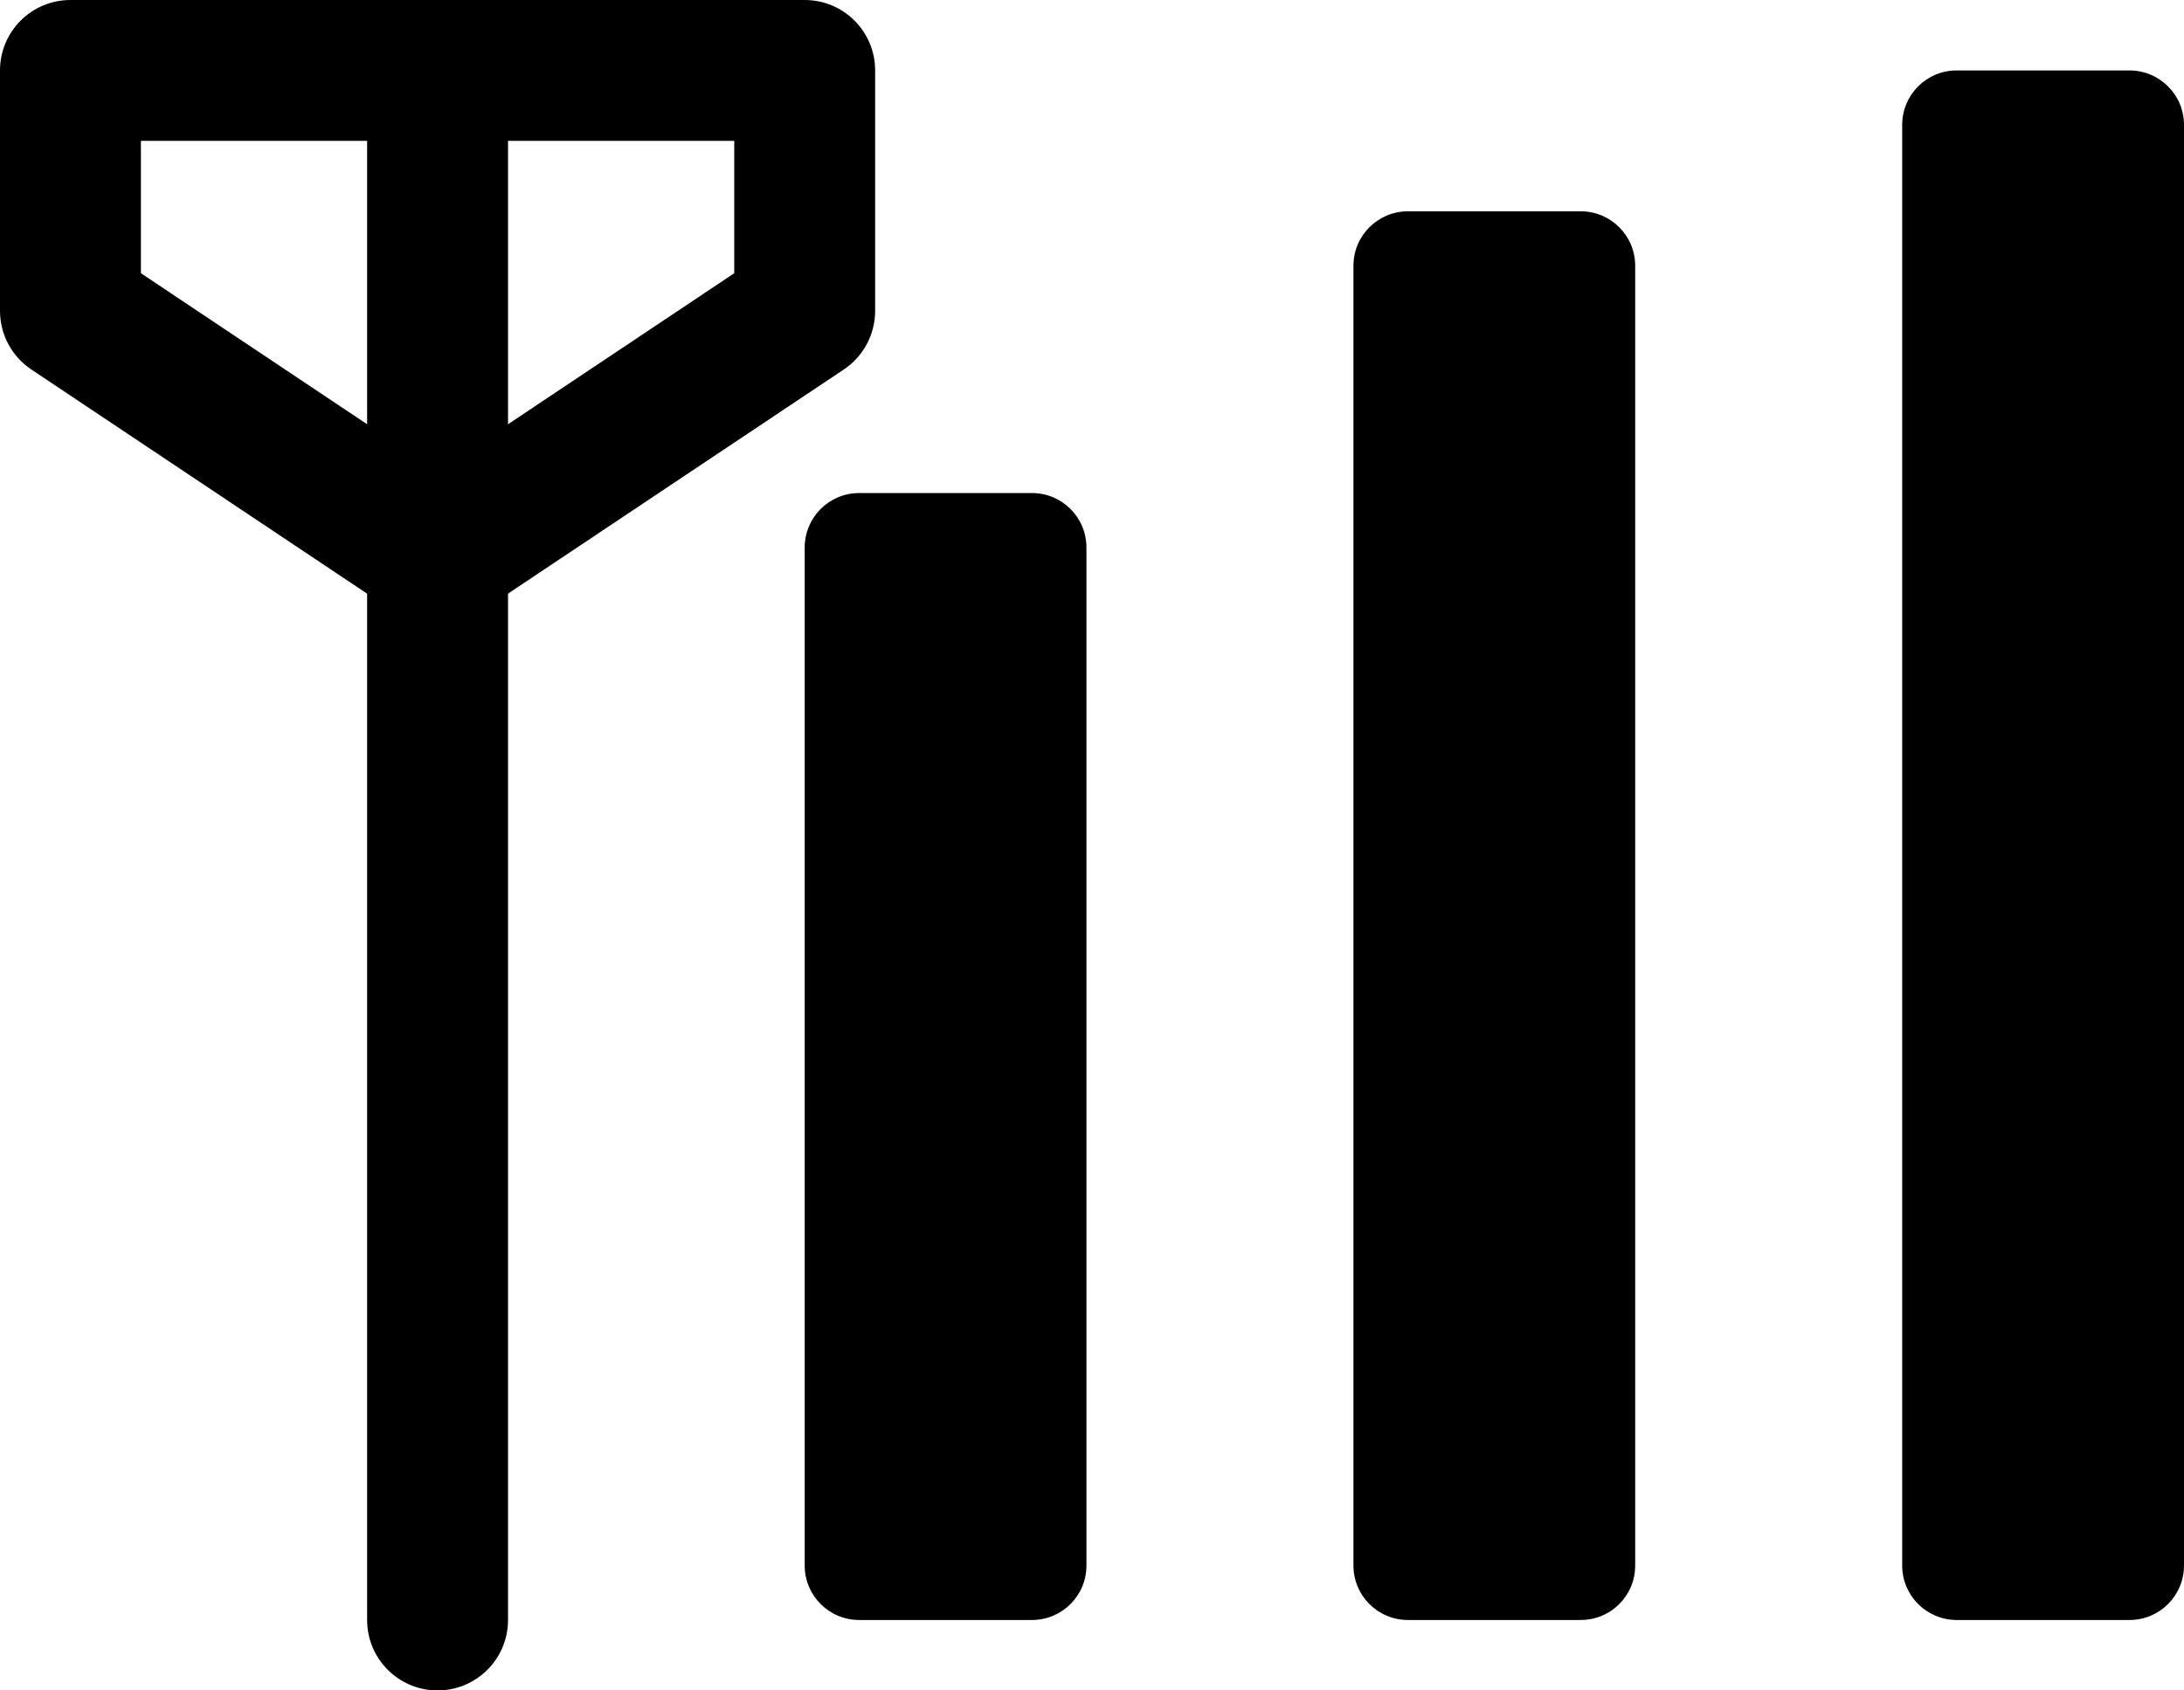 <?xml version="1.0" encoding="UTF-8"?><svg xmlns="http://www.w3.org/2000/svg" xmlns:xlink="http://www.w3.org/1999/xlink" height="24.0" preserveAspectRatio="xMidYMid meet" version="1.0" viewBox="0.0 4.0 31.0 24.0" width="31.0" zoomAndPan="magnify"><g><g id="change1_2"><path d="M6.211,12.894c-0.194,0-0.387-0.056-0.555-0.168L0.445,9.246 C0.167,9.061,0,8.748,0,8.414V5c0-0.553,0.448-1,1-1h10.422c0.552,0,1,0.447,1,1v3.414 c0,0.334-0.167,0.646-0.445,0.832l-5.211,3.479 C6.598,12.838,6.405,12.894,6.211,12.894z M2,7.879l4.211,2.812l4.211-2.812V6H2V7.879 z" fill="inherit"/></g><g id="change1_4"><path d="M6.211,28c-0.552,0-1-0.447-1-1V5c0-0.553,0.448-1,1-1s1,0.447,1,1v22 C7.211,27.553,6.763,28,6.211,28z" fill="inherit"/></g><g id="change1_3"><path d="M14.648,27h-2.453c-0.427,0-0.773-0.346-0.773-0.773v-14.453 C11.422,11.346,11.768,11,12.195,11h2.453c0.427,0,0.773,0.346,0.773,0.773v14.453 C15.422,26.654,15.075,27,14.648,27z" fill="inherit"/></g><g id="change1_1"><path d="M22.437,27h-2.453c-0.427,0-0.773-0.346-0.773-0.773V7.773 C19.211,7.346,19.557,7,19.984,7h2.453c0.427,0,0.773,0.346,0.773,0.773v18.453 C23.211,26.654,22.865,27,22.437,27z" fill="inherit"/></g><g id="change1_5"><path d="M30.227,27h-2.453C27.346,27,27,26.654,27,26.227V5.773C27,5.346,27.346,5,27.773,5 h2.453C30.654,5,31,5.346,31,5.773v20.453C31,26.654,30.654,27,30.227,27z" fill="inherit"/></g></g></svg>